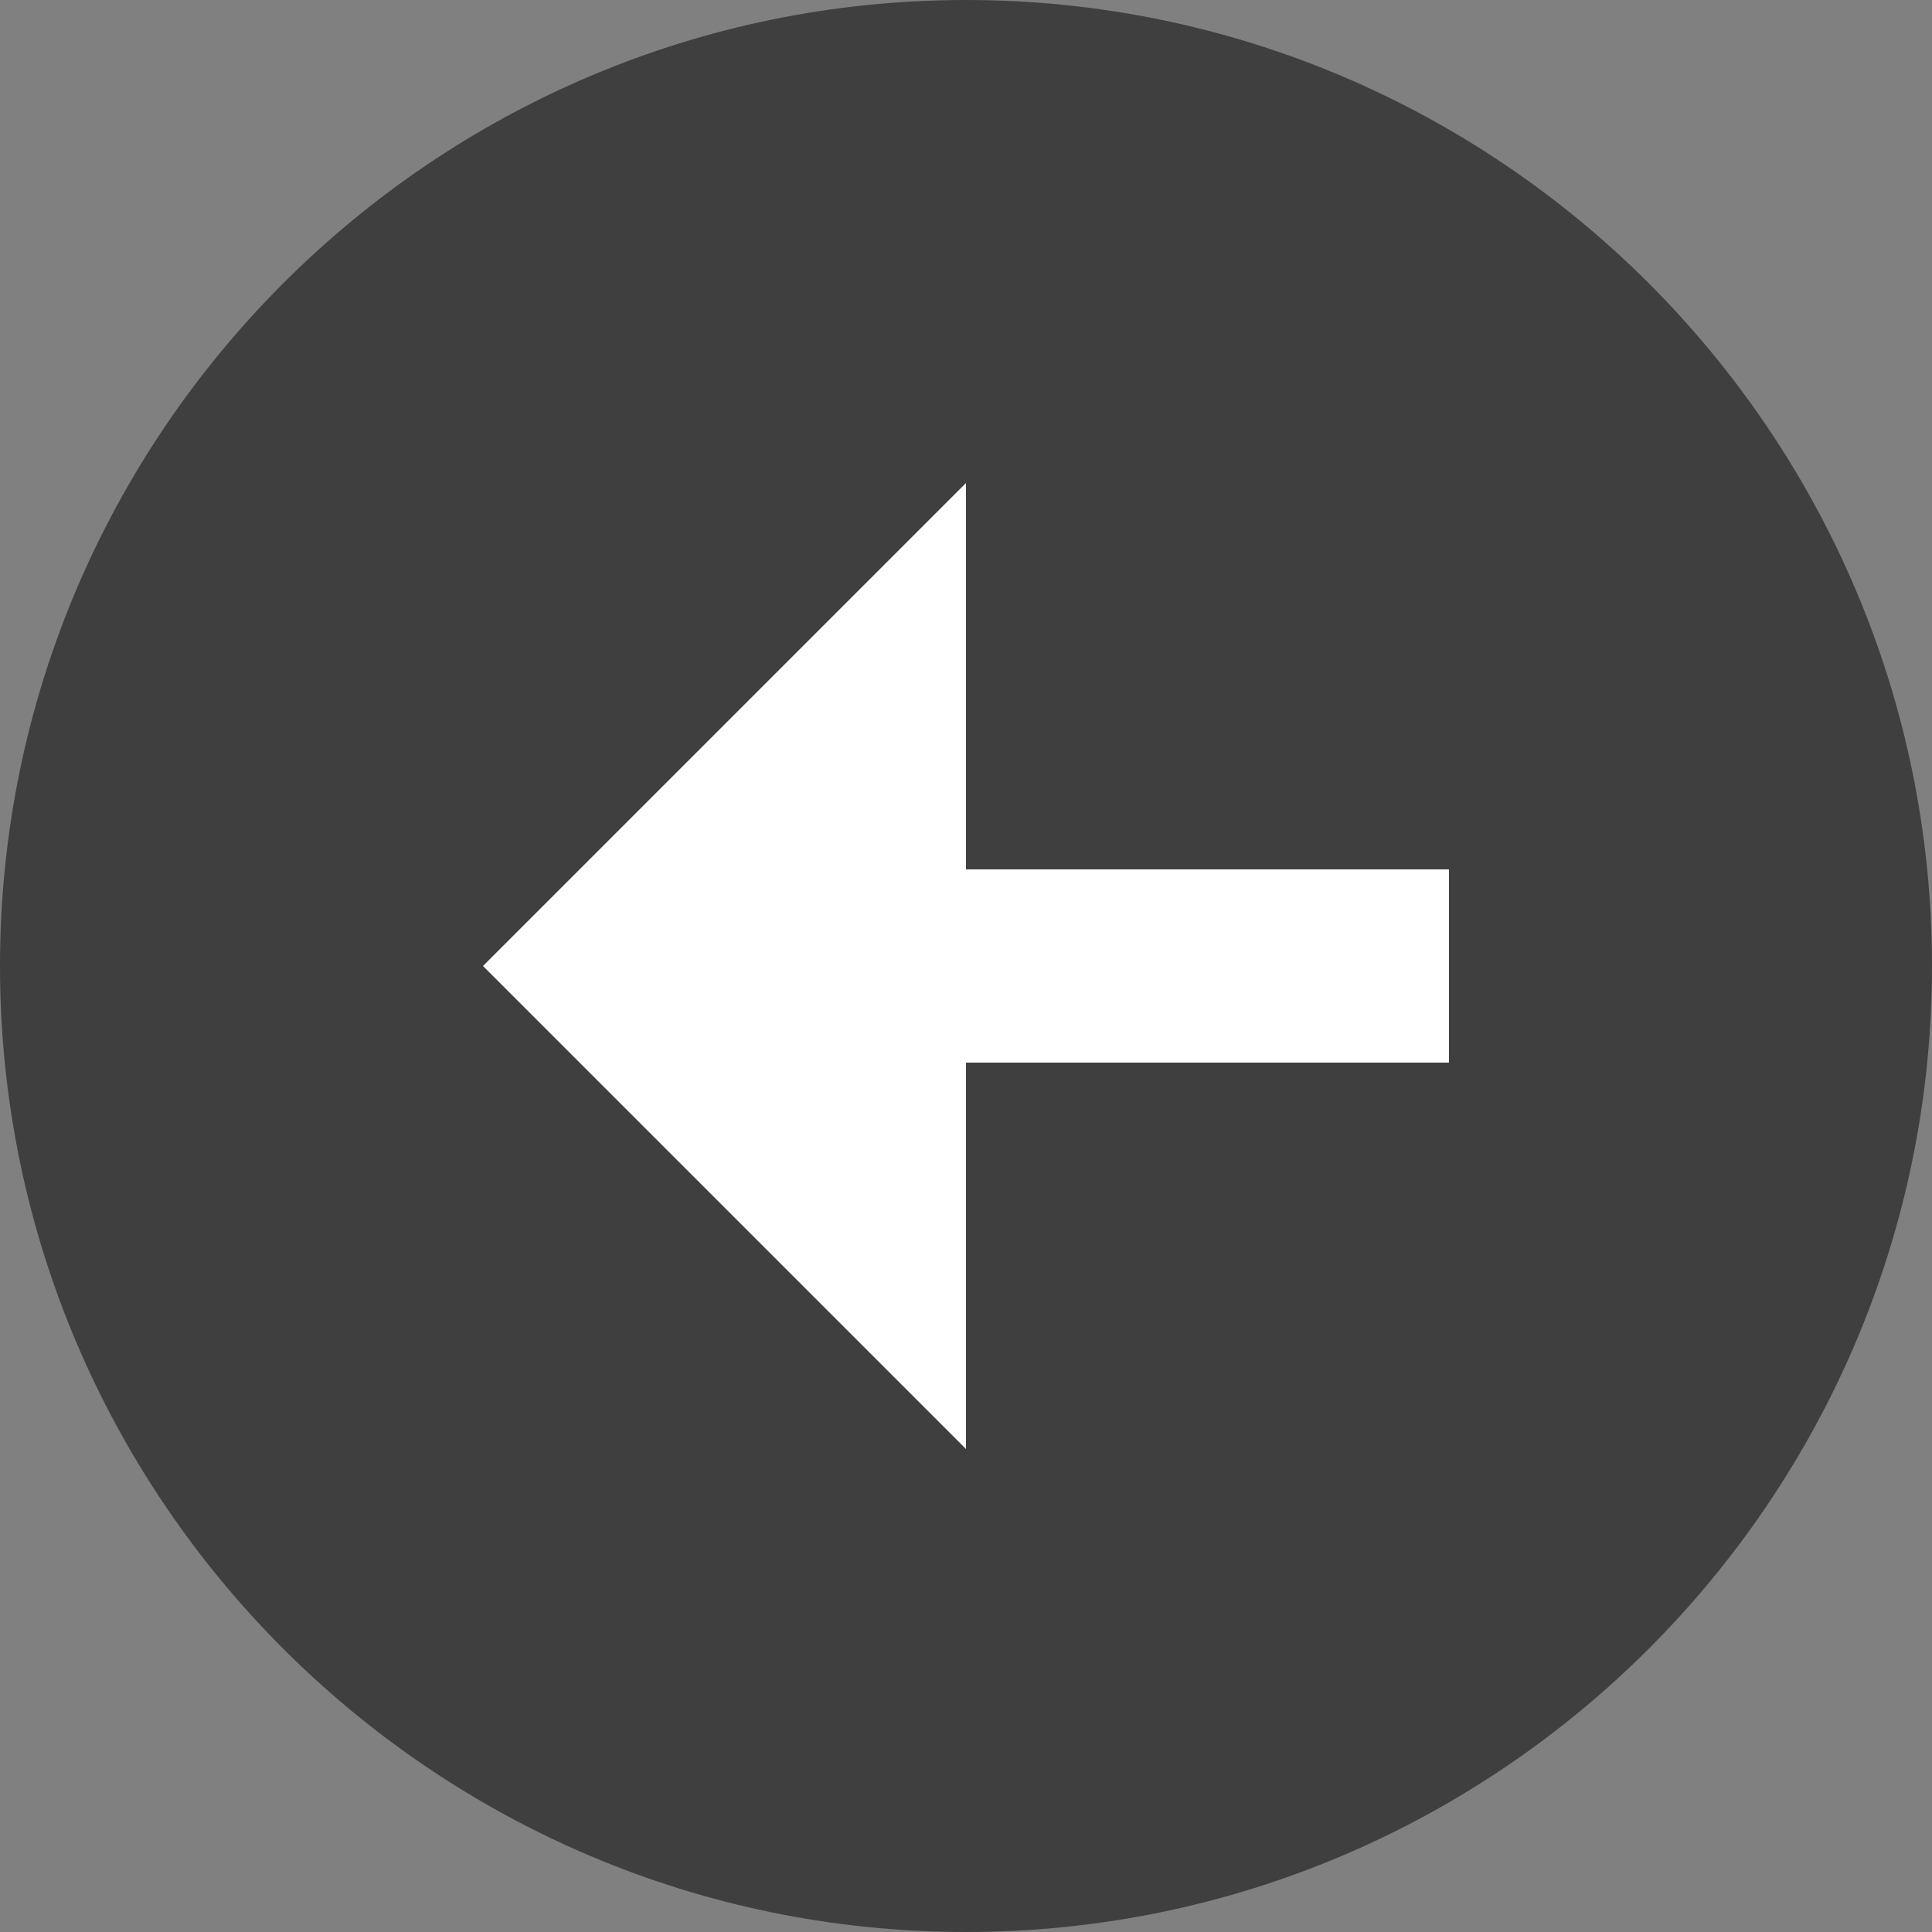 <svg width="28" height="28" viewBox="0 0 28 28" fill="none" xmlns="http://www.w3.org/2000/svg">
<rect x="0" y="0" width="28" height="28" fill="#808080" stroke="none"/>
<ellipse cx="13.533" cy="14" rx="11.667" ry="8.4" transform="rotate(-180 13.533 14)" fill="white"/>
<path d="M14 28C21.72 28 28 21.72 28 14C28 6.28 21.72 -1.19209e-07 14 -1.19209e-07C6.28 -1.19209e-07 -1.19209e-07 6.28 -1.19209e-07 14C-1.19209e-07 21.72 6.28 28 14 28ZM14 7V12.6L21 12.6V15.4L14 15.4L14 21L7 14L14 7Z" fill="#3F3F3F"/>
</svg>
